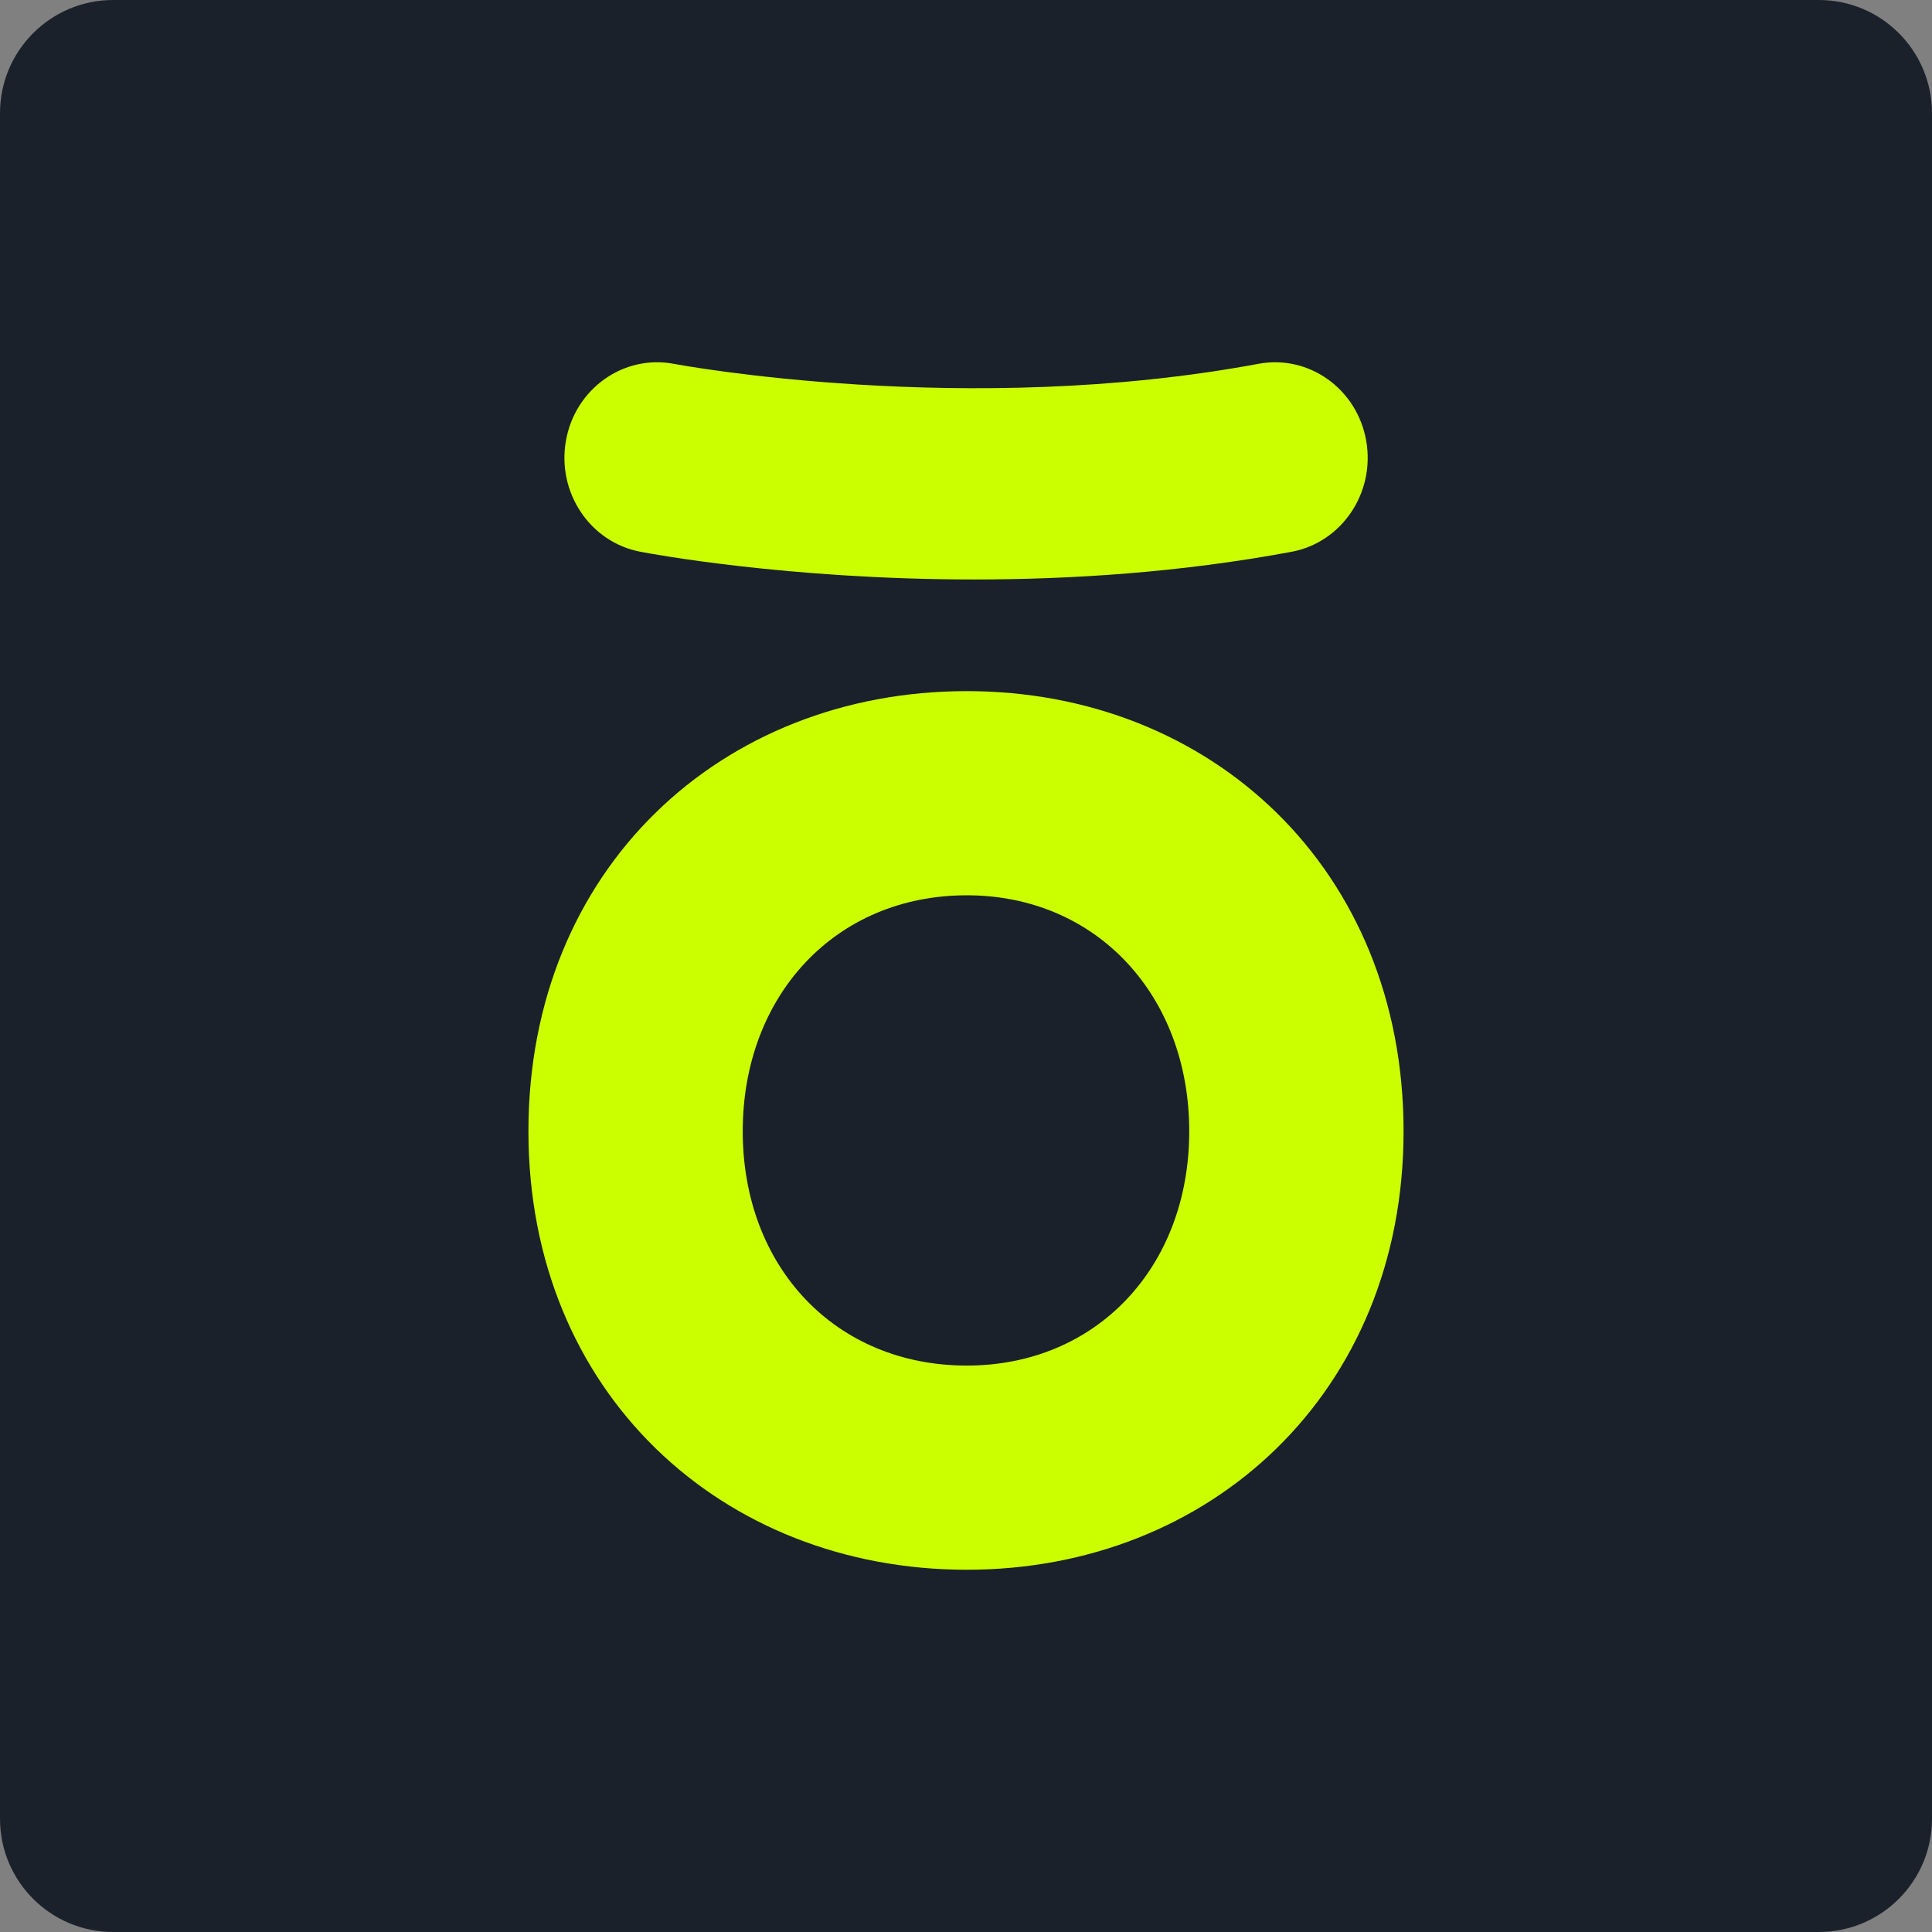 <svg width="256" height="256" viewBox="0 0 256 256" fill="none" xmlns="http://www.w3.org/2000/svg">
<rect x="0" y="0" width="256" height="256" fill="#808080" stroke="none"/>
<path d="M0 15C0 6.716 6.716 0 15 0H241C249.284 0 256 6.716 256 15V241C256 249.284 249.284 256 241 256H15C6.716 256 0 249.284 0 241V15Z" fill="#1A212A"/>
<path fill-rule="evenodd" clip-rule="evenodd" d="M181.031 58.408C182.238 65.287 177.807 71.873 171.133 73.118V73.116C156.394 75.865 141.896 76.783 129.12 76.784C104.301 76.784 85.957 73.324 84.812 73.103C78.146 71.817 73.752 65.204 75 58.332C76.248 51.46 82.664 46.932 89.331 48.218C90.005 48.346 128.121 55.413 166.76 48.205C173.434 46.961 179.824 51.529 181.031 58.408ZM70.019 149.9C70.019 115.084 95.622 91.578 128.108 91.578C160.379 91.578 185.98 115.084 185.98 149.9C185.98 184.494 160.379 208 128.108 208C95.622 208 70.019 184.494 70.019 149.9ZM157.58 149.9C157.58 131.938 145.319 118.631 128.107 118.631C110.68 118.631 98.417 131.938 98.417 149.9C98.417 167.861 110.68 180.945 128.107 180.945C145.319 180.945 157.58 167.861 157.58 149.9Z" fill="#CBFF00"/>
</svg>
